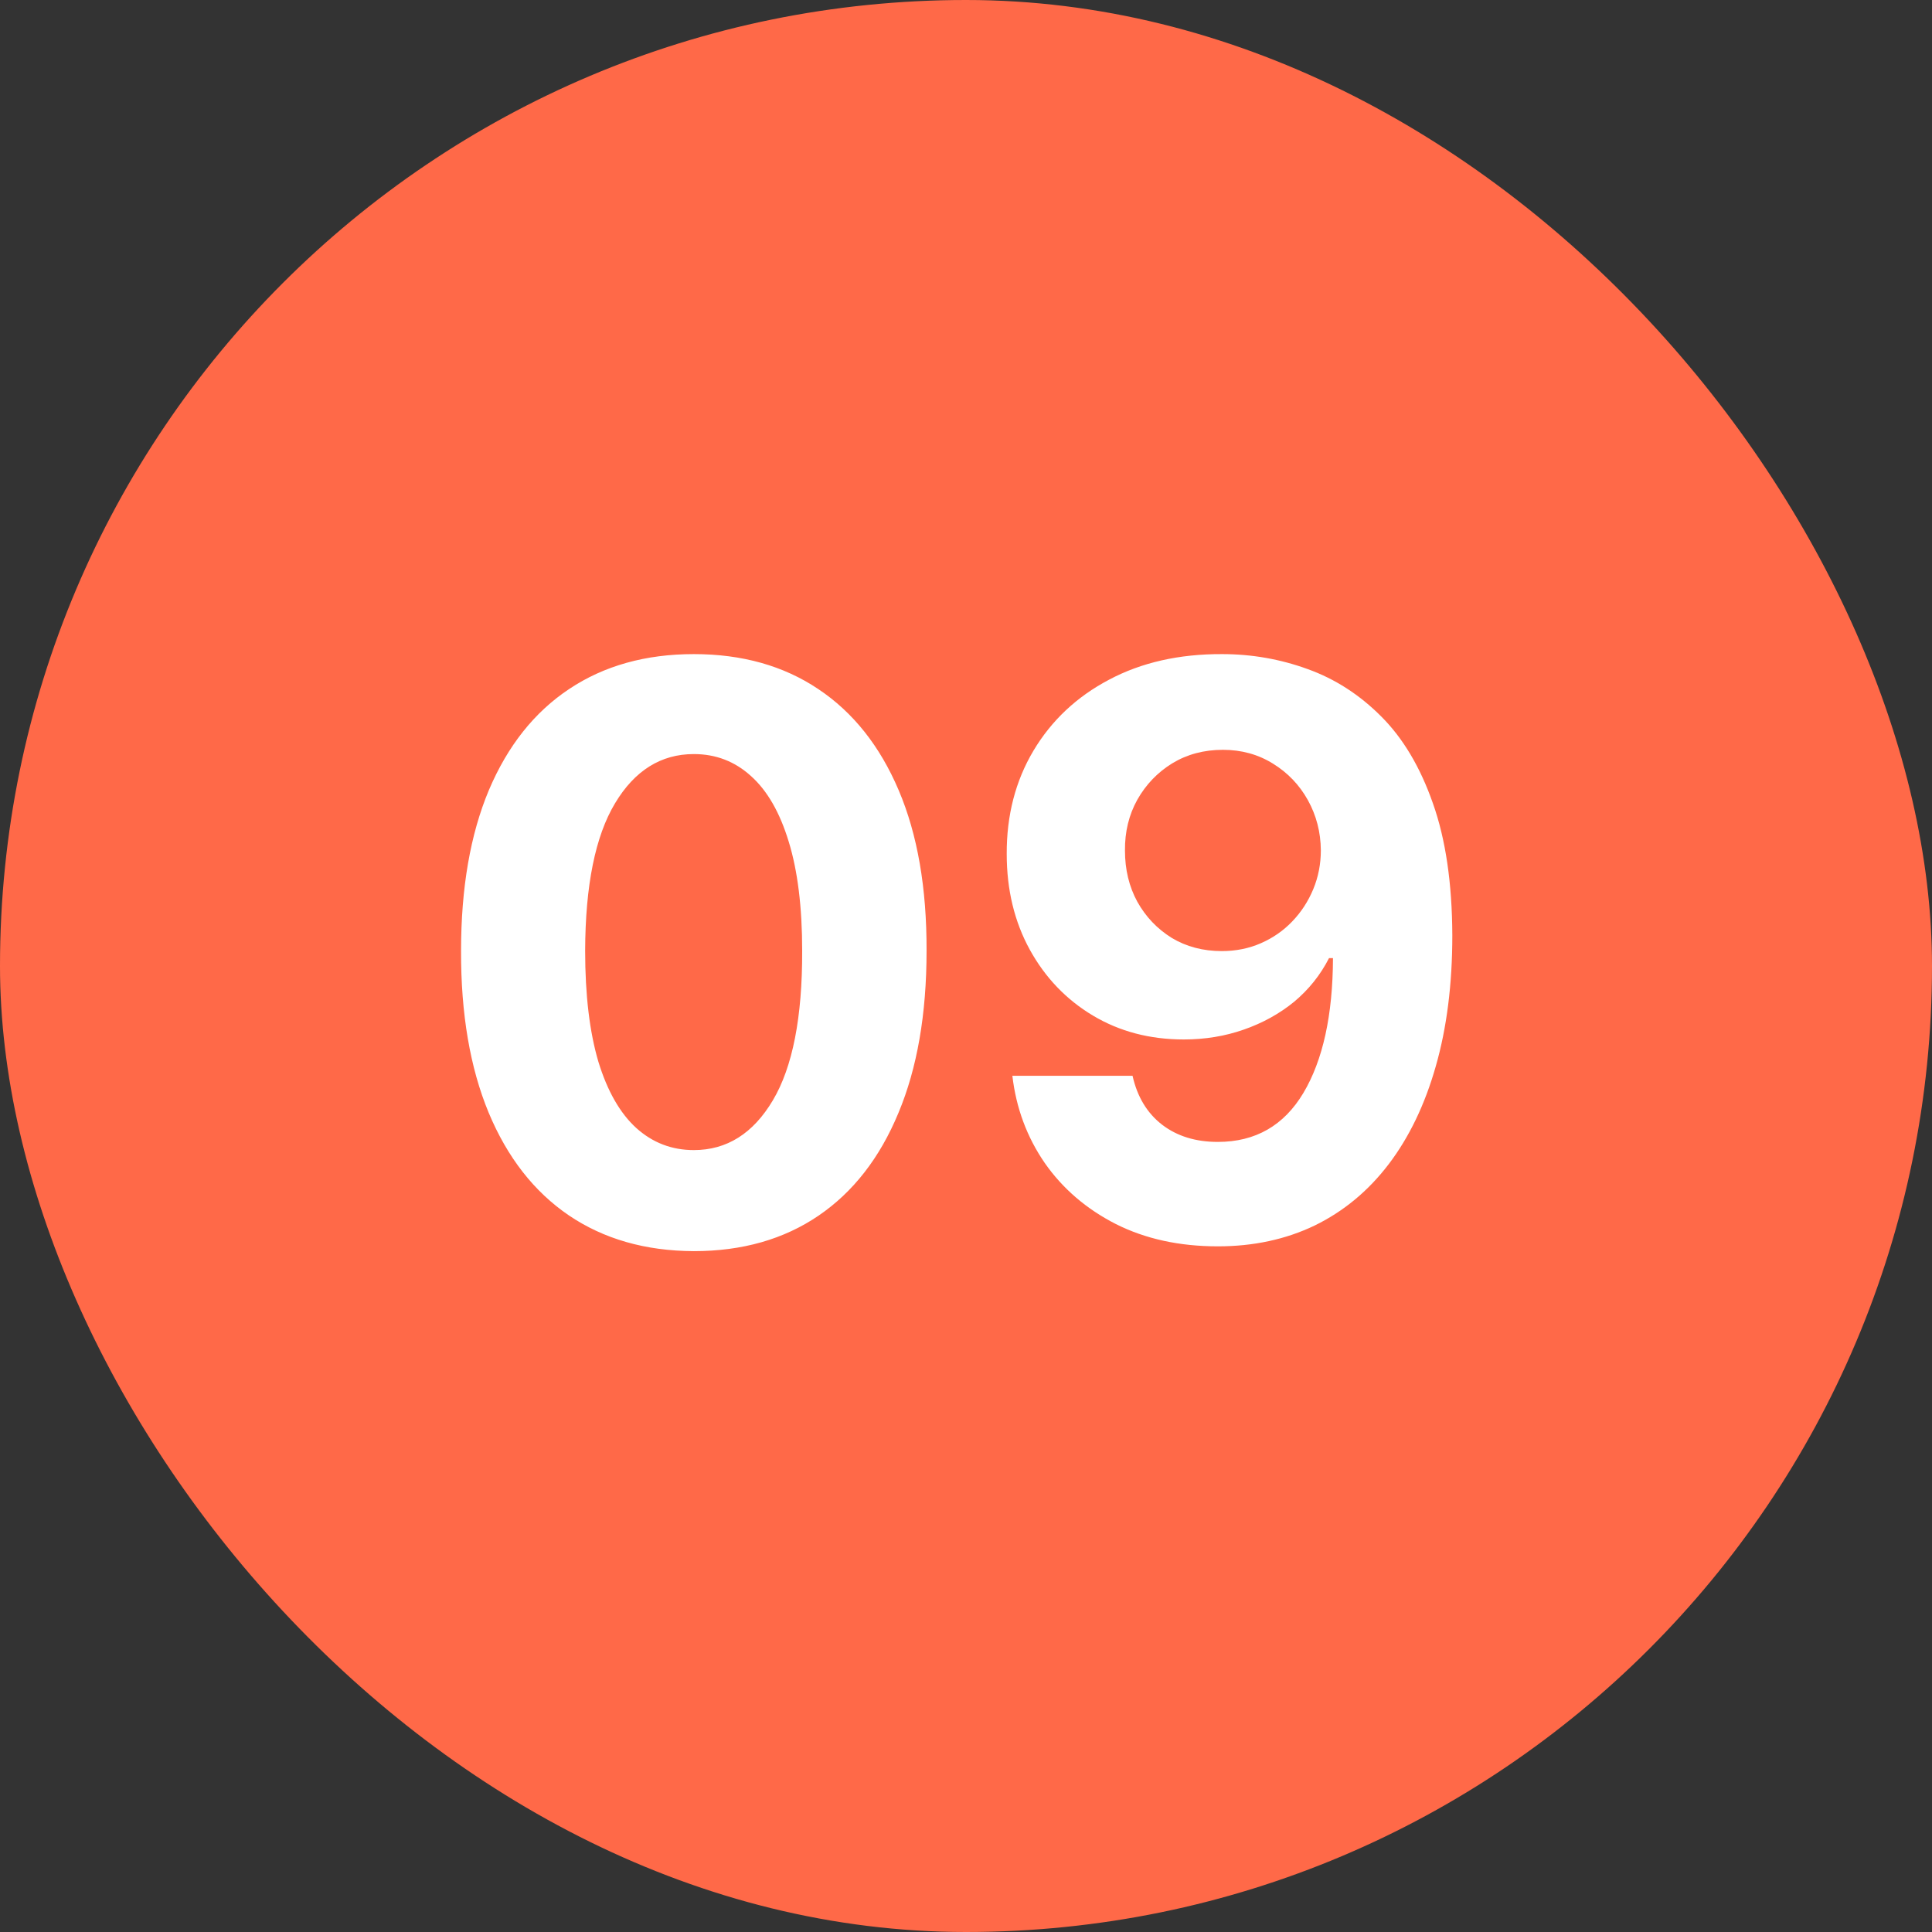 <?xml version="1.0" encoding="UTF-8"?> <svg xmlns="http://www.w3.org/2000/svg" width="39" height="39" viewBox="0 0 39 39" fill="none"><rect x="0" y="0" width="39" height="39" fill="#333333" stroke="none"/> <rect width="39" height="39" rx="19.5" fill="#FF6948"></rect> <path d="M14.006 25.256C13.028 25.252 12.188 25.011 11.483 24.534C10.782 24.057 10.242 23.366 9.864 22.46C9.489 21.555 9.303 20.466 9.307 19.193C9.307 17.924 9.494 16.843 9.869 15.949C10.248 15.055 10.788 14.375 11.489 13.909C12.193 13.439 13.032 13.204 14.006 13.204C14.979 13.204 15.816 13.439 16.517 13.909C17.222 14.379 17.763 15.061 18.142 15.954C18.521 16.845 18.708 17.924 18.704 19.193C18.704 20.47 18.515 21.561 18.136 22.466C17.761 23.371 17.224 24.062 16.523 24.54C15.822 25.017 14.983 25.256 14.006 25.256ZM14.006 23.216C14.672 23.216 15.204 22.881 15.602 22.21C16 21.54 16.197 20.534 16.193 19.193C16.193 18.311 16.102 17.576 15.921 16.989C15.742 16.401 15.489 15.96 15.159 15.665C14.833 15.369 14.449 15.222 14.006 15.222C13.343 15.222 12.812 15.553 12.415 16.216C12.017 16.879 11.816 17.871 11.812 19.193C11.812 20.087 11.902 20.833 12.079 21.432C12.261 22.026 12.517 22.474 12.847 22.773C13.176 23.068 13.562 23.216 14.006 23.216ZM24.669 13.204C25.267 13.204 25.843 13.305 26.396 13.506C26.953 13.706 27.449 14.027 27.885 14.466C28.324 14.905 28.671 15.489 28.925 16.216C29.182 16.939 29.313 17.828 29.317 18.881C29.317 19.869 29.205 20.752 28.982 21.528C28.762 22.301 28.445 22.958 28.033 23.5C27.62 24.042 27.122 24.454 26.538 24.739C25.955 25.019 25.303 25.159 24.584 25.159C23.807 25.159 23.122 25.009 22.527 24.71C21.932 24.407 21.453 23.996 21.09 23.477C20.73 22.954 20.512 22.367 20.436 21.716H22.862C22.957 22.14 23.156 22.47 23.459 22.704C23.762 22.936 24.137 23.051 24.584 23.051C25.341 23.051 25.917 22.722 26.311 22.062C26.705 21.4 26.904 20.492 26.908 19.341H26.828C26.654 19.682 26.419 19.975 26.124 20.222C25.828 20.464 25.489 20.651 25.107 20.784C24.728 20.917 24.324 20.983 23.896 20.983C23.211 20.983 22.599 20.822 22.061 20.5C21.523 20.178 21.099 19.735 20.788 19.171C20.478 18.606 20.322 17.962 20.322 17.239C20.319 16.458 20.499 15.763 20.862 15.153C21.226 14.544 21.733 14.066 22.385 13.722C23.04 13.373 23.802 13.201 24.669 13.204ZM24.686 15.136C24.303 15.136 23.963 15.227 23.663 15.409C23.368 15.591 23.133 15.835 22.959 16.142C22.788 16.449 22.705 16.792 22.709 17.171C22.709 17.553 22.792 17.898 22.959 18.204C23.129 18.508 23.36 18.75 23.652 18.932C23.947 19.11 24.285 19.199 24.663 19.199C24.947 19.199 25.211 19.146 25.453 19.04C25.695 18.934 25.906 18.788 26.084 18.602C26.266 18.413 26.408 18.195 26.51 17.949C26.612 17.703 26.663 17.441 26.663 17.165C26.66 16.797 26.572 16.46 26.402 16.153C26.232 15.847 25.997 15.6 25.697 15.415C25.398 15.229 25.061 15.136 24.686 15.136Z" fill="white"></path> </svg> 